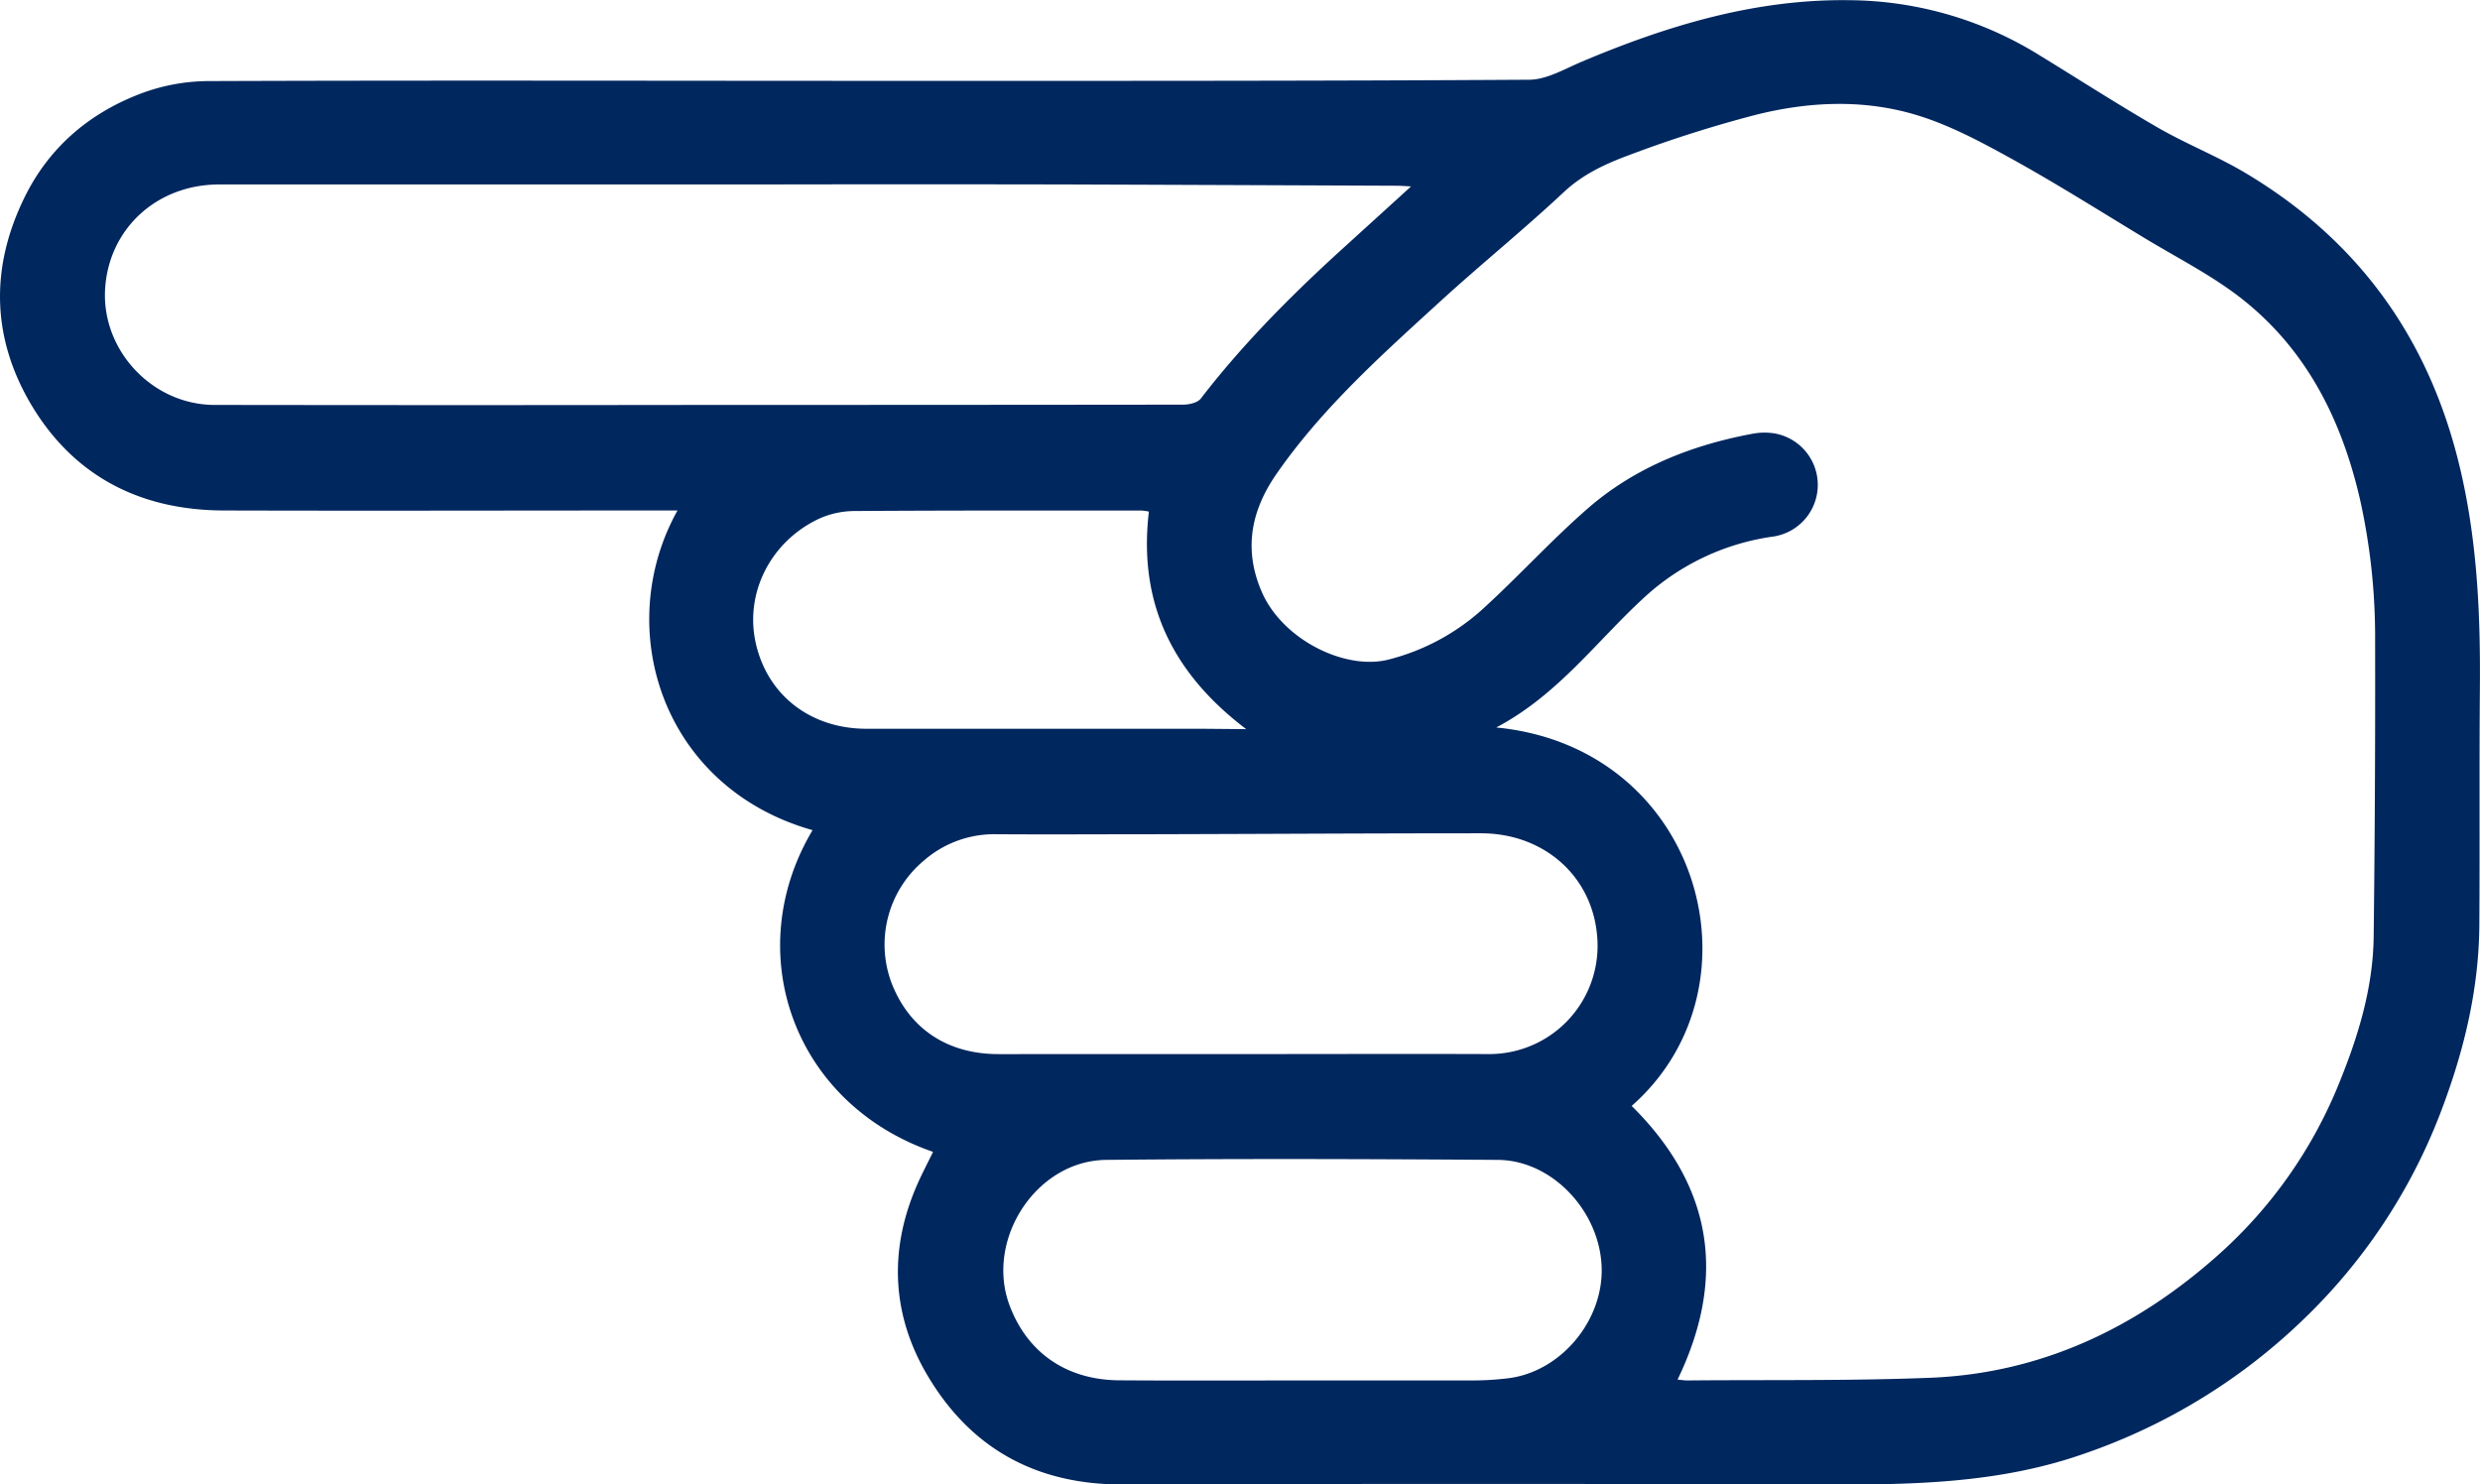 <svg xmlns="http://www.w3.org/2000/svg" data-name="Hand Signal" viewBox="0 0 637 381.3"><path d="M286.21 328.59c-39-11.07-51.41-52.19-34.69-82.12H247c-37.39 0-74.78.11-112.17 0-21-.09-38-8.54-49-26.66-10.45-17.27-11-35.53-2-53.82 6.23-12.67 16.33-21.32 29.23-26.37a50 50 0 0 1 17.64-3.44c57.89-.22 115.79-.06 173.69-.06 55.28 0 110.56.05 165.83-.29 4.49 0 9.06-2.72 13.42-4.57 22-9.31 44.62-16.18 68.81-15.86a93.7 93.7 0 0 1 48.43 13.85c10.29 6.29 20.42 12.84 30.86 18.87 7.34 4.23 15.32 7.37 22.58 11.7 28.49 17 46.56 41.71 54.62 74 4.81 19.26 5.7 38.75 5.53 58.42-.17 20.35 0 40.69-.14 61-.16 16.79-4.15 32.84-10.17 48.44A145.7 145.7 0 0 1 669.41 454a152.2 152.2 0 0 1-56.59 34.75c-21.84 7.68-44.3 8-67 7.9q-89.94-.28-179.88 0c-22.23.09-39.09-9.21-50.21-28-9.11-15.39-10-31.95-2.82-48.61 1.29-3 2.83-5.89 4.25-8.82-36.16-12.5-49.5-51.54-30.95-82.63m222.18 141.13c1 .08 1.75.21 2.52.21 20.76-.18 41.53.13 62.26-.68 28.55-1.12 53-12.75 74.1-31.56a118.25 118.25 0 0 0 31-44c4.94-12.12 8.76-24.57 8.92-37.76q.45-37.94.37-75.88a162.8 162.8 0 0 0-3.77-35.93c-4.65-20.53-13.58-38.65-30.27-51.87-7.76-6.14-16.81-10.67-25.33-15.84-11.37-6.89-22.62-14-34.25-20.41-7.88-4.35-16-8.69-24.57-11.22-13.51-4-27.54-3.32-41.14.13a321 321 0 0 0-32.05 10.19c-6.07 2.24-12 4.9-17 9.59-10.39 9.73-21.49 18.69-32 28.31-15 13.71-30.13 27.25-41.82 44.1-6.58 9.49-8.47 19.46-3.77 30.28 5.36 12.35 21.59 20.32 32.75 17.34a56.7 56.7 0 0 0 24-12.93c9.21-8.39 17.62-17.68 27-25.85 12.15-10.57 26.79-16.31 42.54-19.22a16.5 16.5 0 0 1 5.32-.06 13.42 13.42 0 0 1-.11 26.49 61.35 61.35 0 0 0-32.71 15.16c-12.54 11.37-22.58 25.5-38.57 33.9 52.54 5.08 69.55 66.61 34.79 97.21 20.68 20.46 24.56 43.82 11.79 70.3m-68.45-306.49c-1.79-.09-2.61-.16-3.43-.17q-42.28-.18-84.56-.33-39.75-.08-79.51 0H133.83c-16 0-28.22 11.26-29.31 26.5-1.14 15.93 12 30.11 28.11 30.13q63.32.09 126.63 0 61.06 0 122.11-.07c1.56 0 3.74-.49 4.57-1.57 10.42-13.54 22.36-25.62 34.92-37.14 6.14-5.58 12.29-11.16 19.08-17.35M396.16 386.1c21.31 0 42.63-.08 63.94 0a27.8 27.8 0 0 0 27.74-28.23c-.3-16.63-13.2-28.51-30-28.48-27.9 0-55.8.17-83.7.24-13.61 0-27.23.09-40.84 0a27.45 27.45 0 0 0-18.52 6.79 28.07 28.07 0 0 0-8.31 31.34c4.54 11.79 14.32 18.34 27.46 18.35Zm16 83.83h43.73a76 76 0 0 0 9-.56c13.51-1.67 24.48-14.79 24-28.57-.51-14.39-12.72-27.42-26.65-27.52-33.55-.23-67.1-.34-100.65 0-18 .21-31.09 20.56-24.77 37.39 4.59 12.23 14.73 19.18 28.29 19.23 15.75.1 31.42.04 47.1.03ZM397.6 302.64c-19.23-14.57-27.75-32.74-25-55.88a14 14 0 0 0-1.82-.27c-24.61 0-49.22-.05-73.82.12a22.4 22.4 0 0 0-9.14 2c-12.49 5.9-19.07 19.17-16.2 31.93 3 13.4 14.1 22 28.44 22h86.2Z" style="fill:#00275e" transform="translate(-77.5 -115.35)"/></svg>